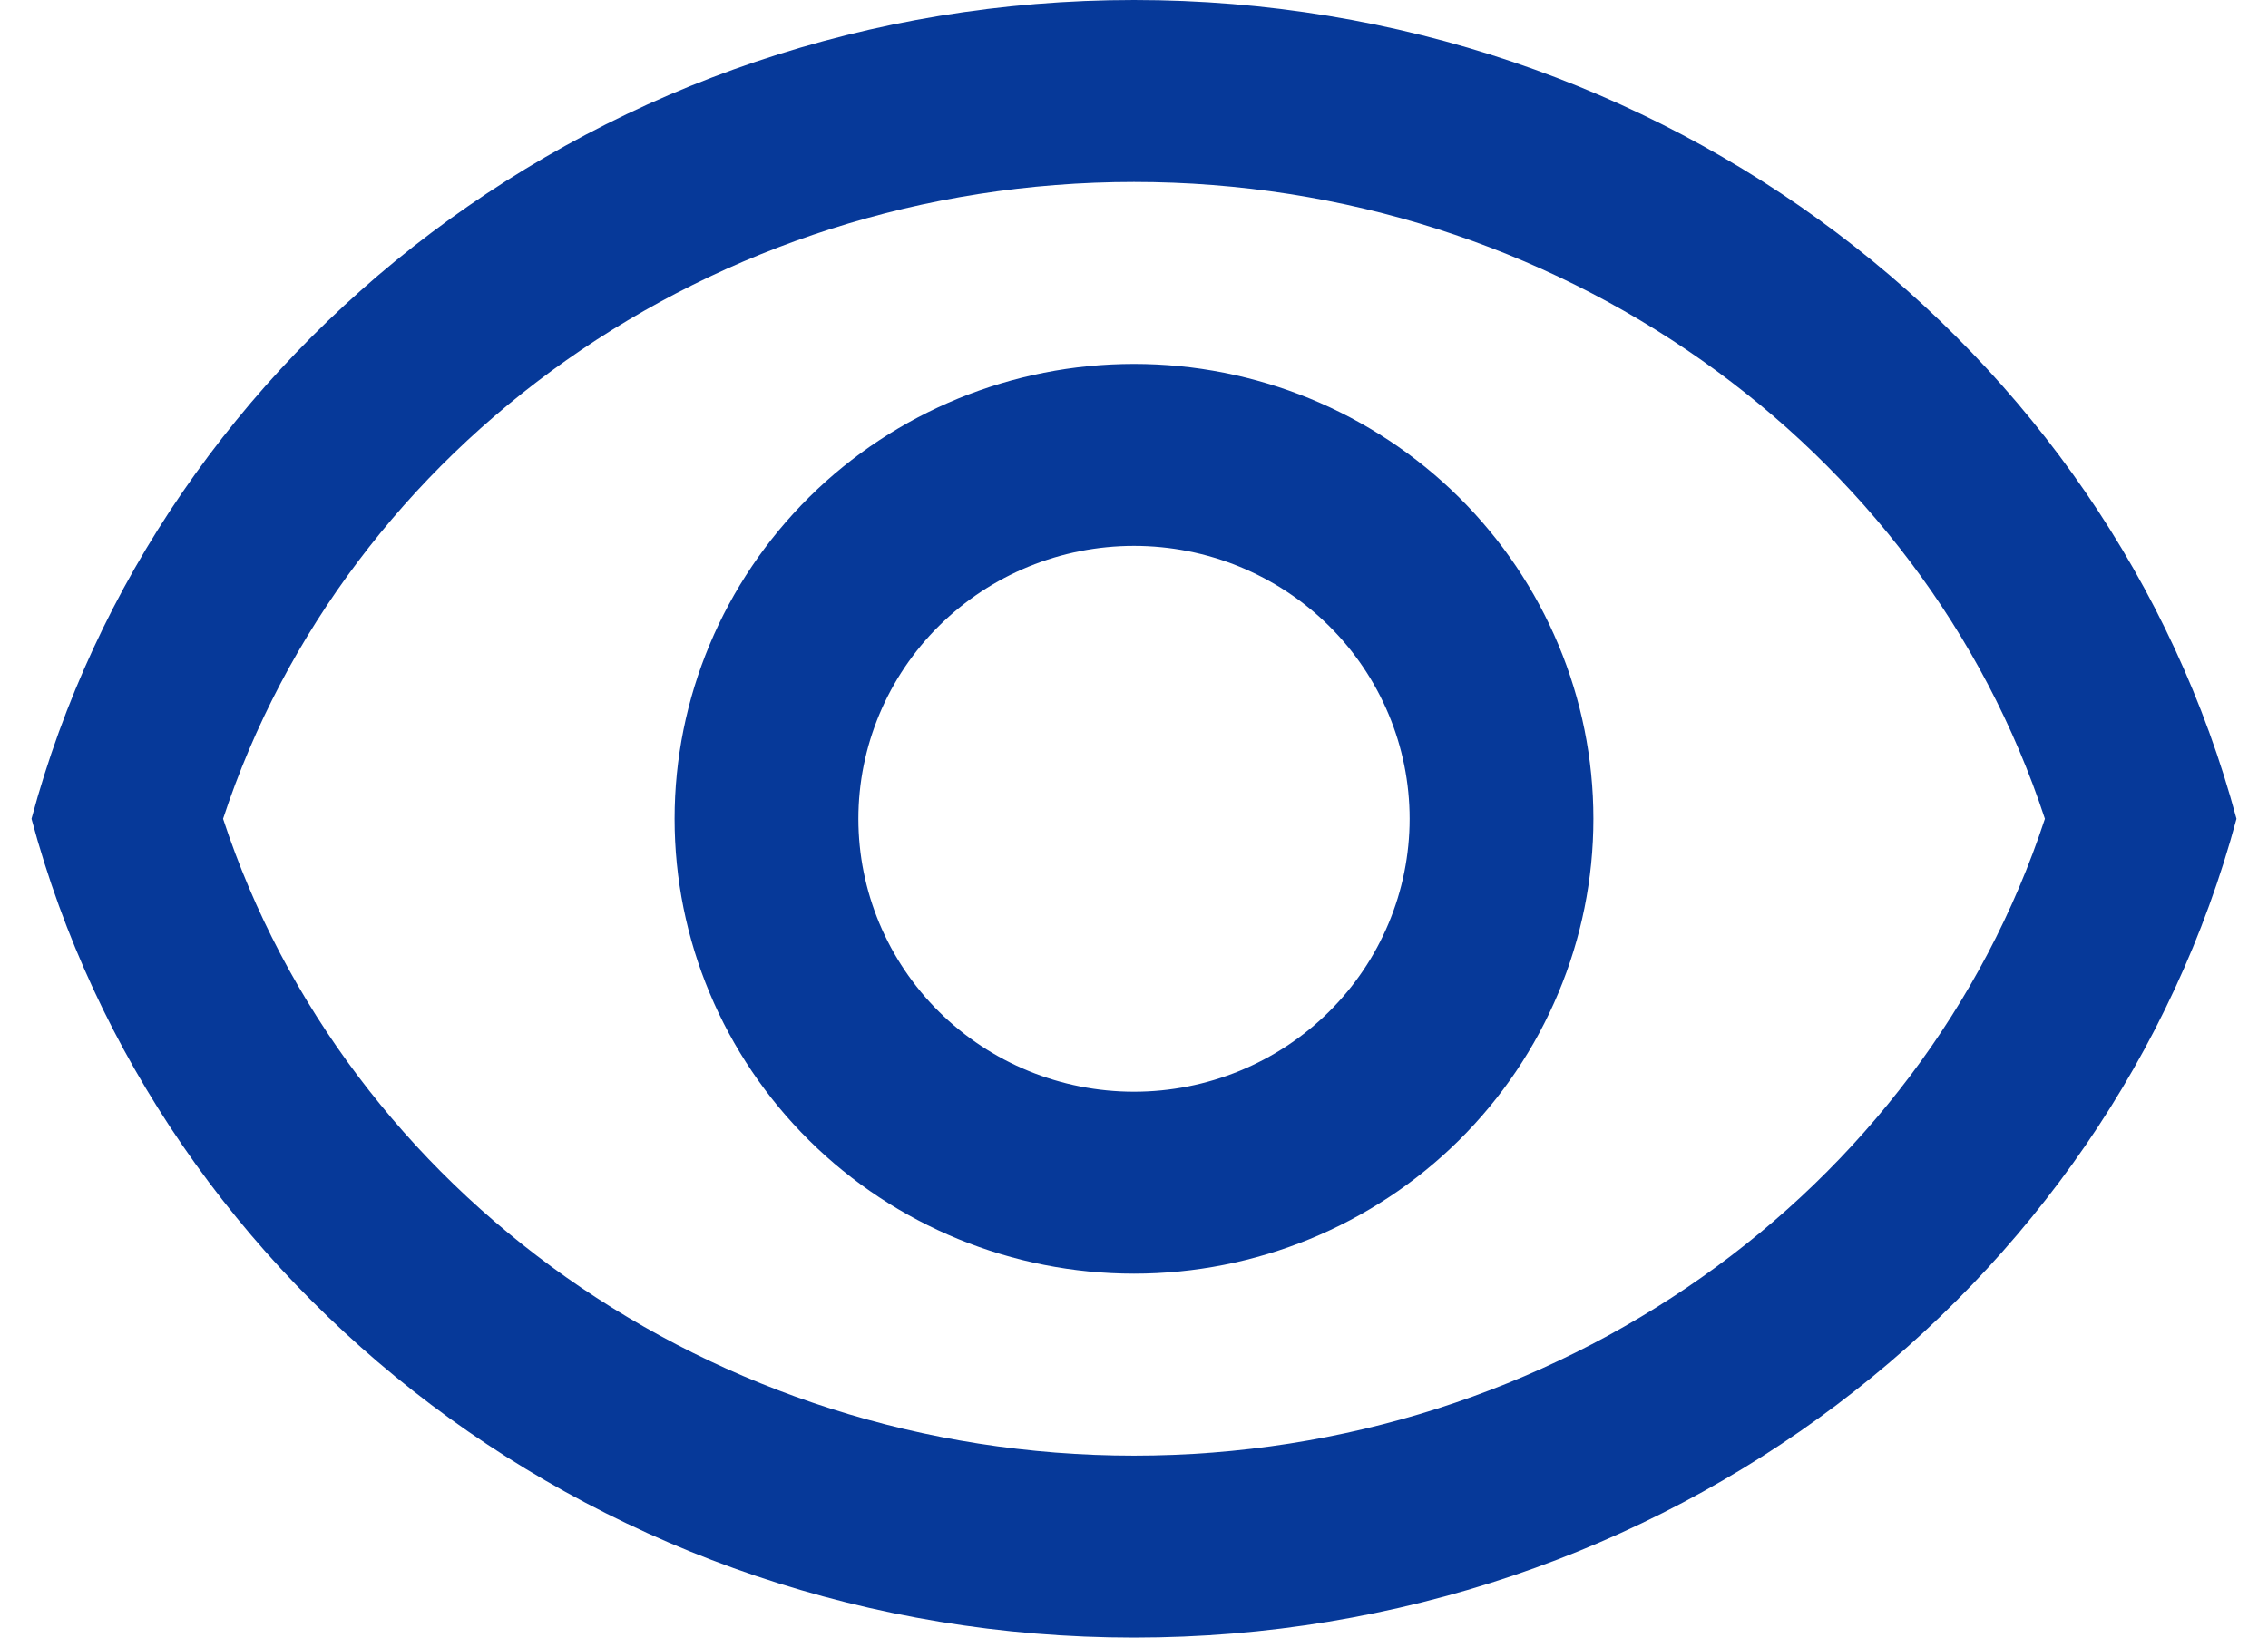 <svg xmlns="http://www.w3.org/2000/svg" width="36" height="26" viewBox="0 0 36 26" fill="none"><path d="M18 0C26.419 0 33.495 5.524 35.5 13C33.495 20.476 26.419 26 18 26C9.581 26 2.505 20.476 0.5 13C2.505 5.524 9.581 0 18 0ZM18 2.889C11.3 2.889 5.492 7.066 3.541 13C5.492 18.934 11.299 23.111 18 23.111C24.7 23.111 30.508 18.934 32.459 13C30.508 7.066 24.701 2.889 18 2.889ZM18 5.778C19.934 5.778 21.788 6.539 23.156 7.893C24.523 9.248 25.292 11.085 25.292 13C25.292 14.915 24.523 16.753 23.156 18.107C21.788 19.461 19.934 20.222 18 20.222C16.066 20.222 14.211 19.461 12.844 18.107C11.477 16.753 10.708 14.915 10.708 13C10.708 11.085 11.477 9.248 12.844 7.893C14.211 6.539 16.066 5.778 18 5.778ZM18 8.667C16.84 8.667 15.727 9.123 14.906 9.936C14.086 10.748 13.625 11.851 13.625 13C13.625 14.149 14.086 15.252 14.906 16.064C15.727 16.877 16.84 17.333 18 17.333C19.16 17.333 20.273 16.877 21.094 16.064C21.914 15.252 22.375 14.149 22.375 13C22.375 11.851 21.914 10.748 21.094 9.936C20.273 9.123 19.16 8.667 18 8.667Z" fill="#063999"></path></svg>